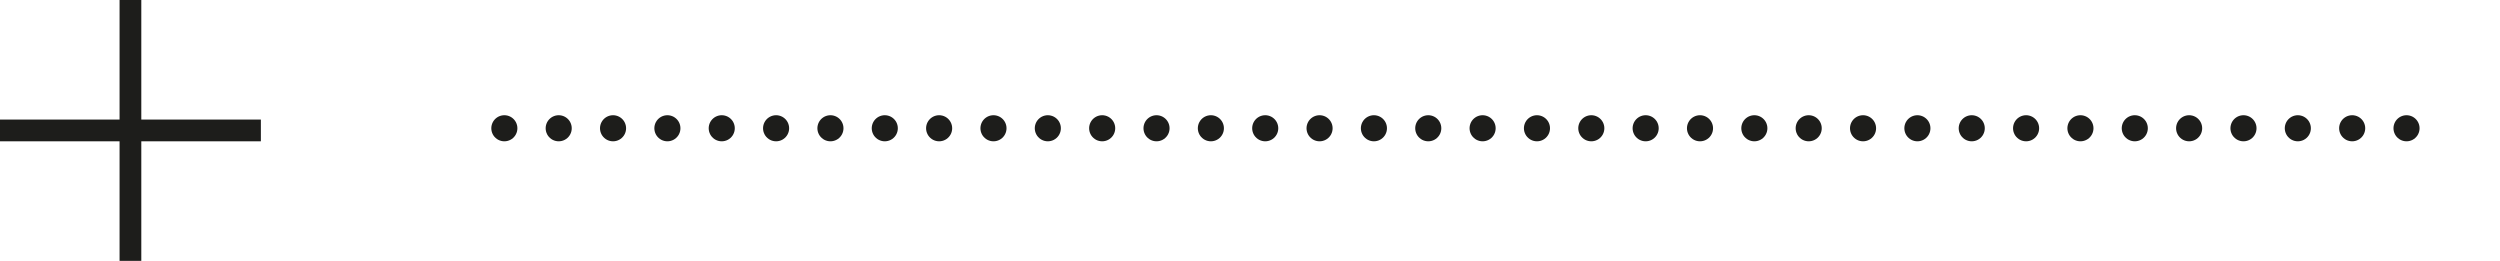<?xml version="1.0" encoding="UTF-8"?>
<svg id="Layer_1" xmlns="http://www.w3.org/2000/svg" version="1.1" viewBox="0 0 115 12">
  <!-- Generator: Adobe Illustrator 29.1.0, SVG Export Plug-In . SVG Version: 2.1.0 Build 142)  -->
  <defs>
    <style>
      .st0 {
        stroke-dasharray: 0 2.5;
        stroke-linecap: round;
        stroke-linejoin: round;
        stroke-width: 1.2px;
      }

      .st0, .st1 {
        fill: none;
        stroke: #1d1d1b;
      }

      .st1 {
        stroke-width: 1px;
      }
    </style>
  </defs>
  <line class="st0" x1="23.2" y1="5.9" x2="113.1" y2="5.9"/>
  <line class="st1" x1="6" y1="0" x2="6" y2="12"/>
  <line class="st1" y1="6" x2="12" y2="6"/>
</svg>